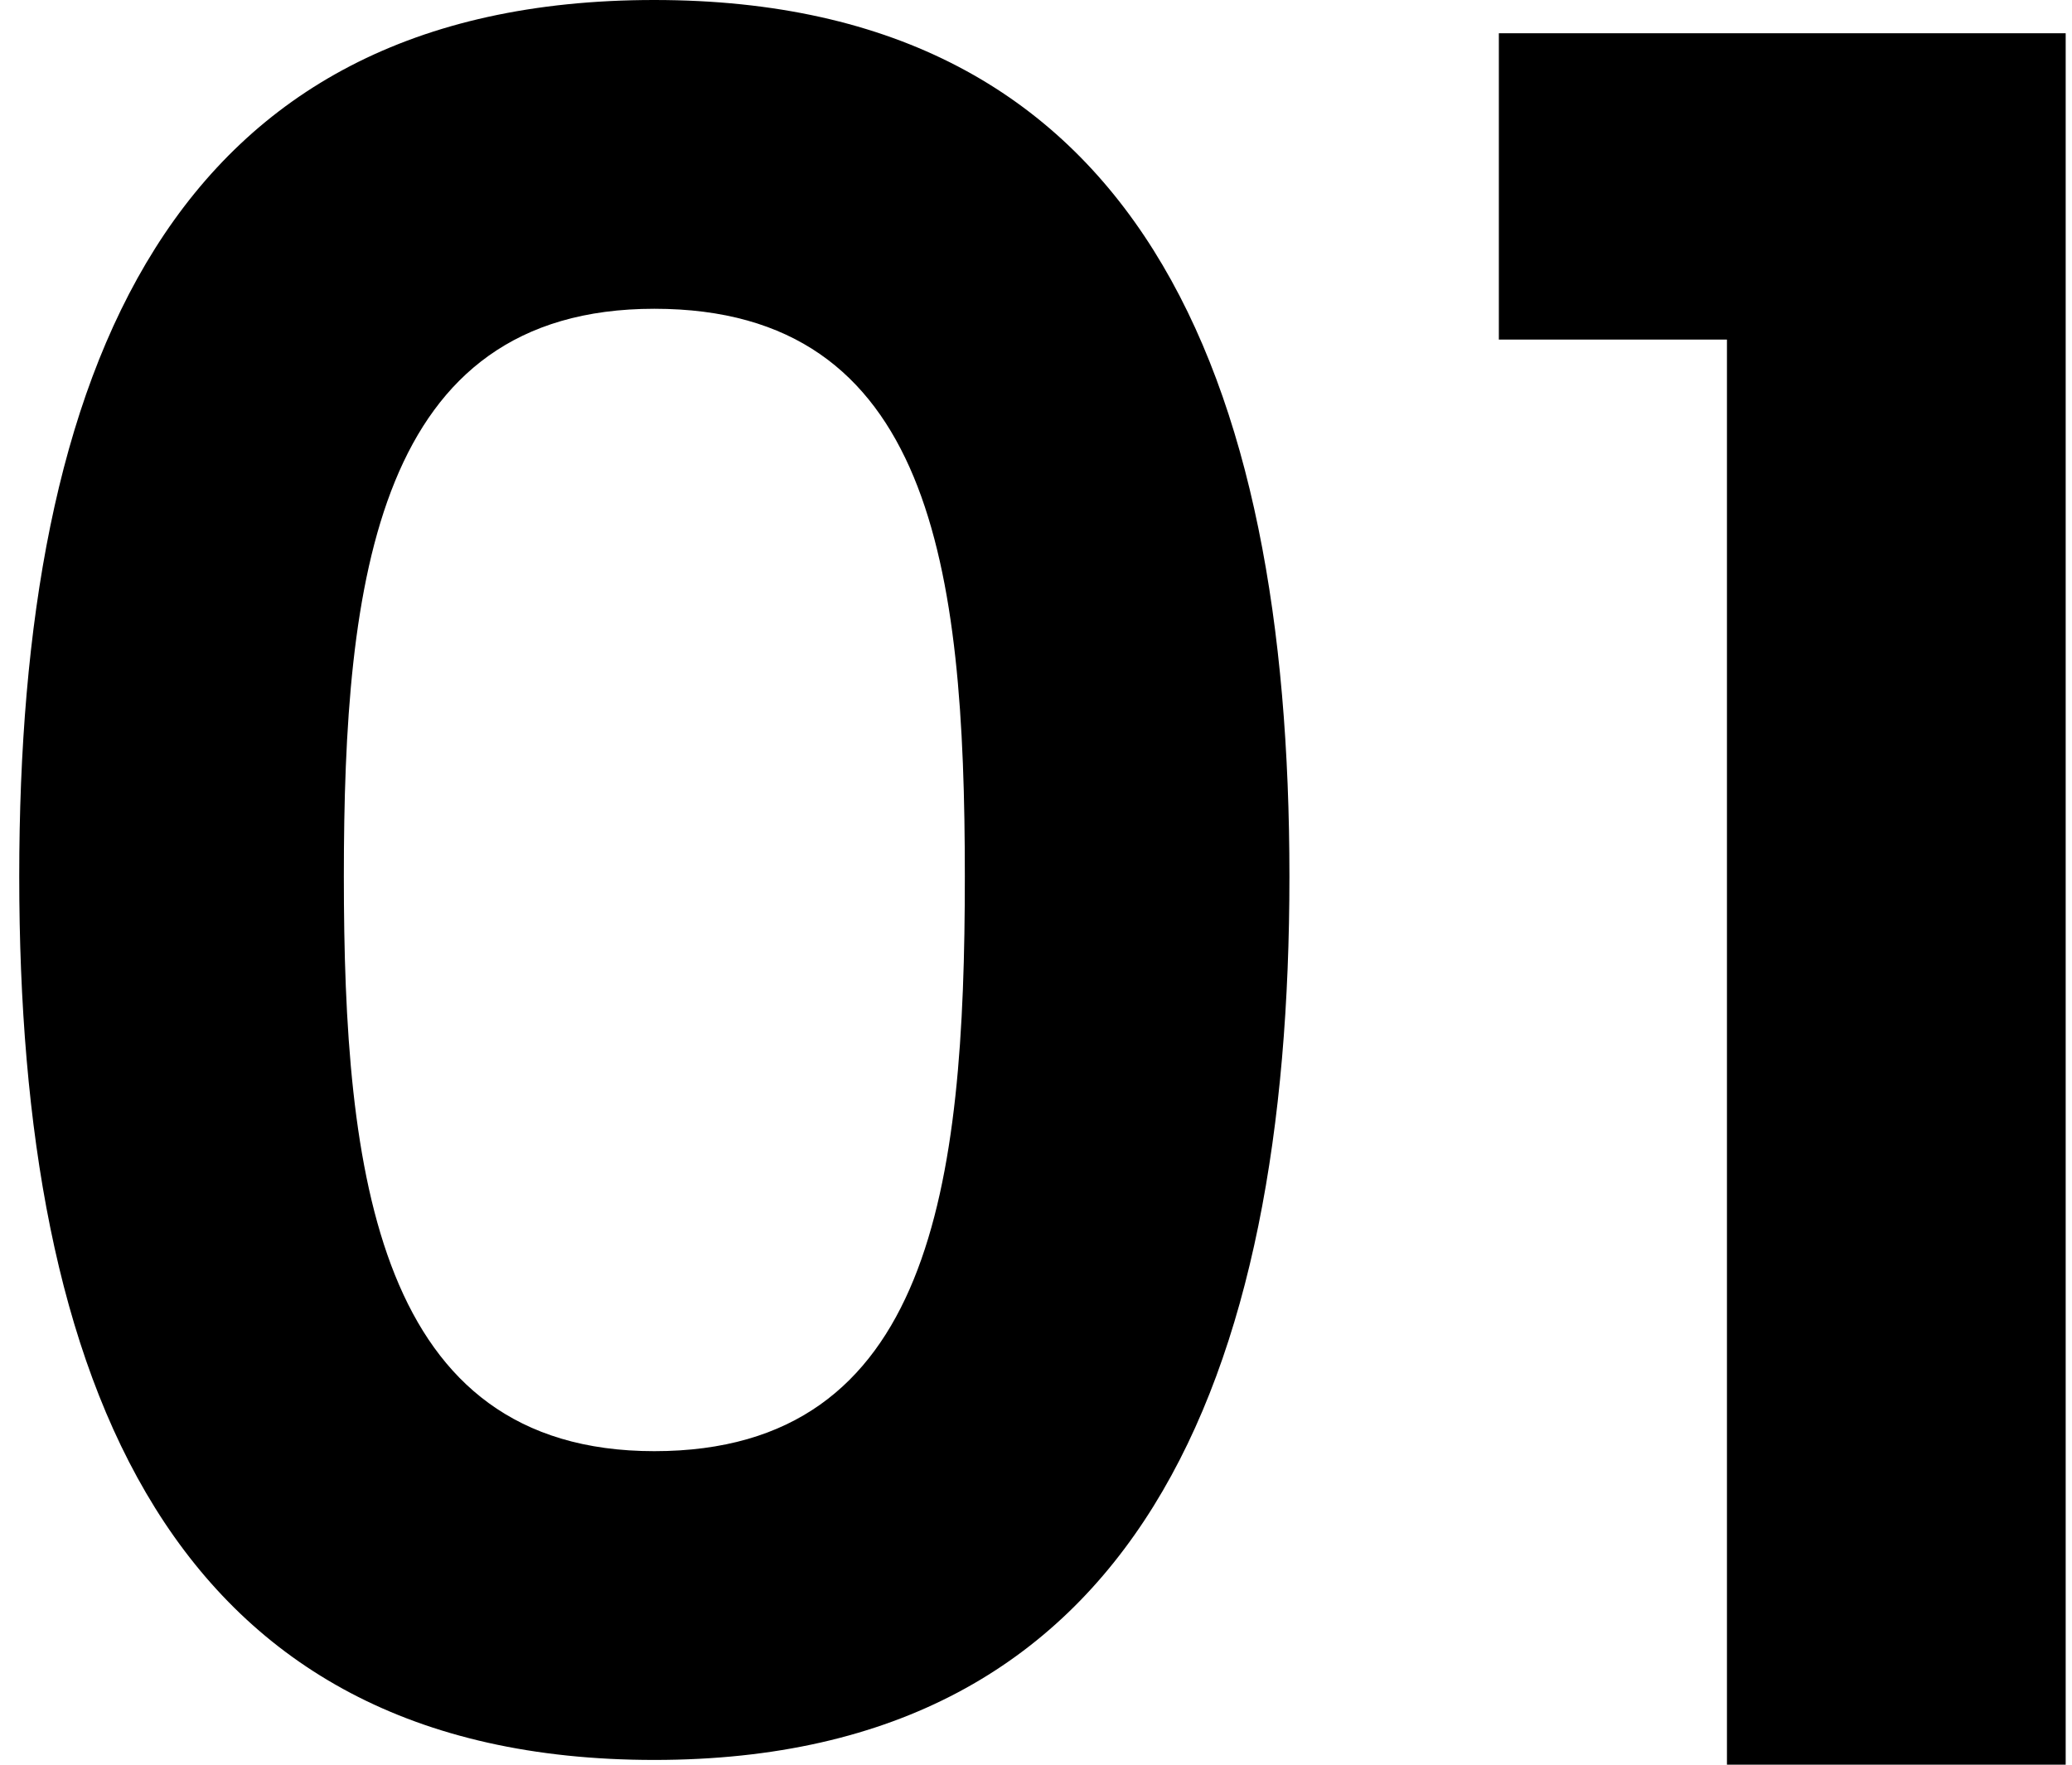 <svg width="81" height="69" viewBox="0 0 81 69" fill="none" xmlns="http://www.w3.org/2000/svg">
<path d="M25.579 0C44.522 0 50.407 14.673 50.407 34.267C50.407 53.86 44.522 68.814 25.579 68.814C6.637 68.814 0.752 54.05 0.752 34.267C0.752 14.484 6.637 0 25.579 0ZM25.579 12.073C14.729 12.073 13.442 22.66 13.442 34.267C13.442 45.874 14.729 56.741 25.579 56.741C36.43 56.741 37.718 46.34 37.718 34.267C37.718 22.194 36.43 12.073 25.579 12.073Z" fill="black"/>
<path d="M67.511 13.278H58.594V1.3H80.753V69H67.511V13.278Z" fill="black"/>
</svg>
